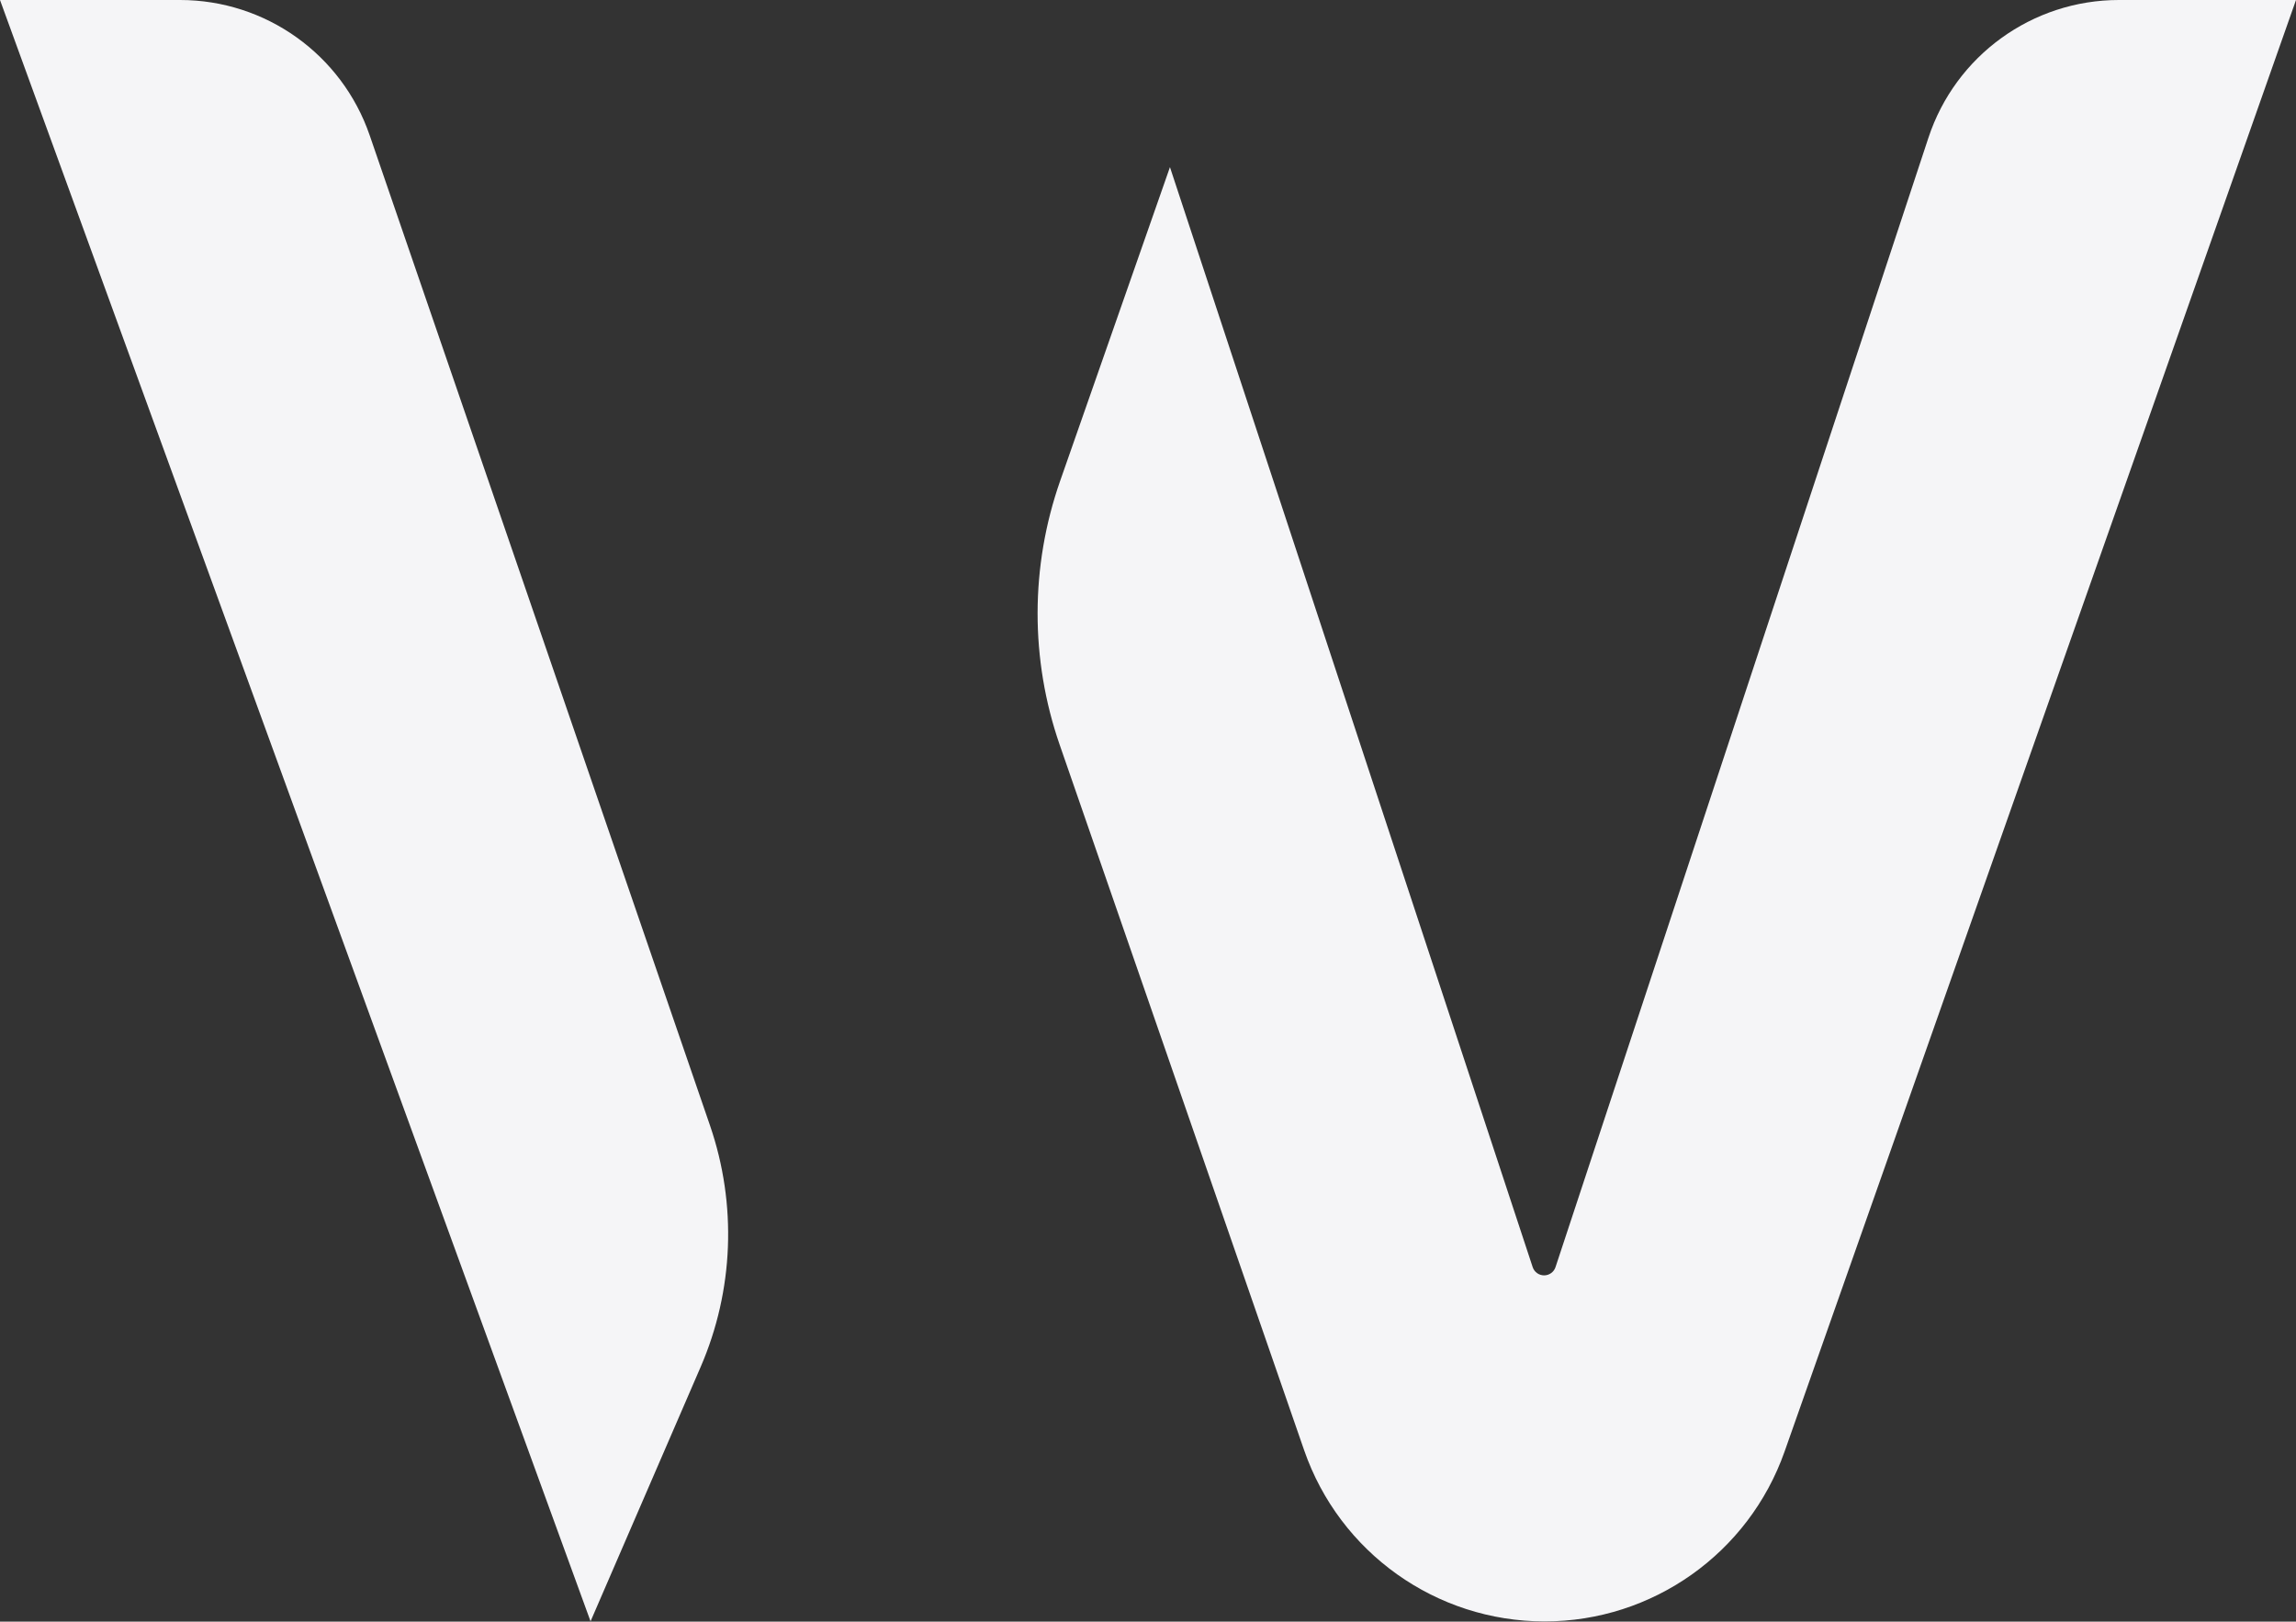<?xml version="1.0" encoding="UTF-8"?> <svg xmlns="http://www.w3.org/2000/svg" width="320" height="226" viewBox="0 0 320 226" fill="none"><rect x="0" y="0" width="320" height="226" fill="#333333" stroke="none"/><path d="M163.06 23.294L213.612 176.588C213.838 177.276 214.481 177.74 215.205 177.74C215.929 177.74 216.572 177.276 216.798 176.588L268.774 19.188C272.556 7.736 283.257 0 295.317 0H320L248.724 202.288C243.724 216.476 230.317 225.967 215.273 225.967C200.163 225.967 186.713 216.393 181.764 202.115L147.695 103.81C143.566 91.896 143.585 78.936 147.751 67.034L163.06 23.294Z" fill="#F5F5F7"></path><path d="M25.091 0C37.028 0 47.647 7.579 51.527 18.867L98.955 156.853C102.731 167.84 102.266 179.841 97.651 190.502L82.307 225.955L0 0H25.091Z" fill="#F5F5F7"></path></svg> 